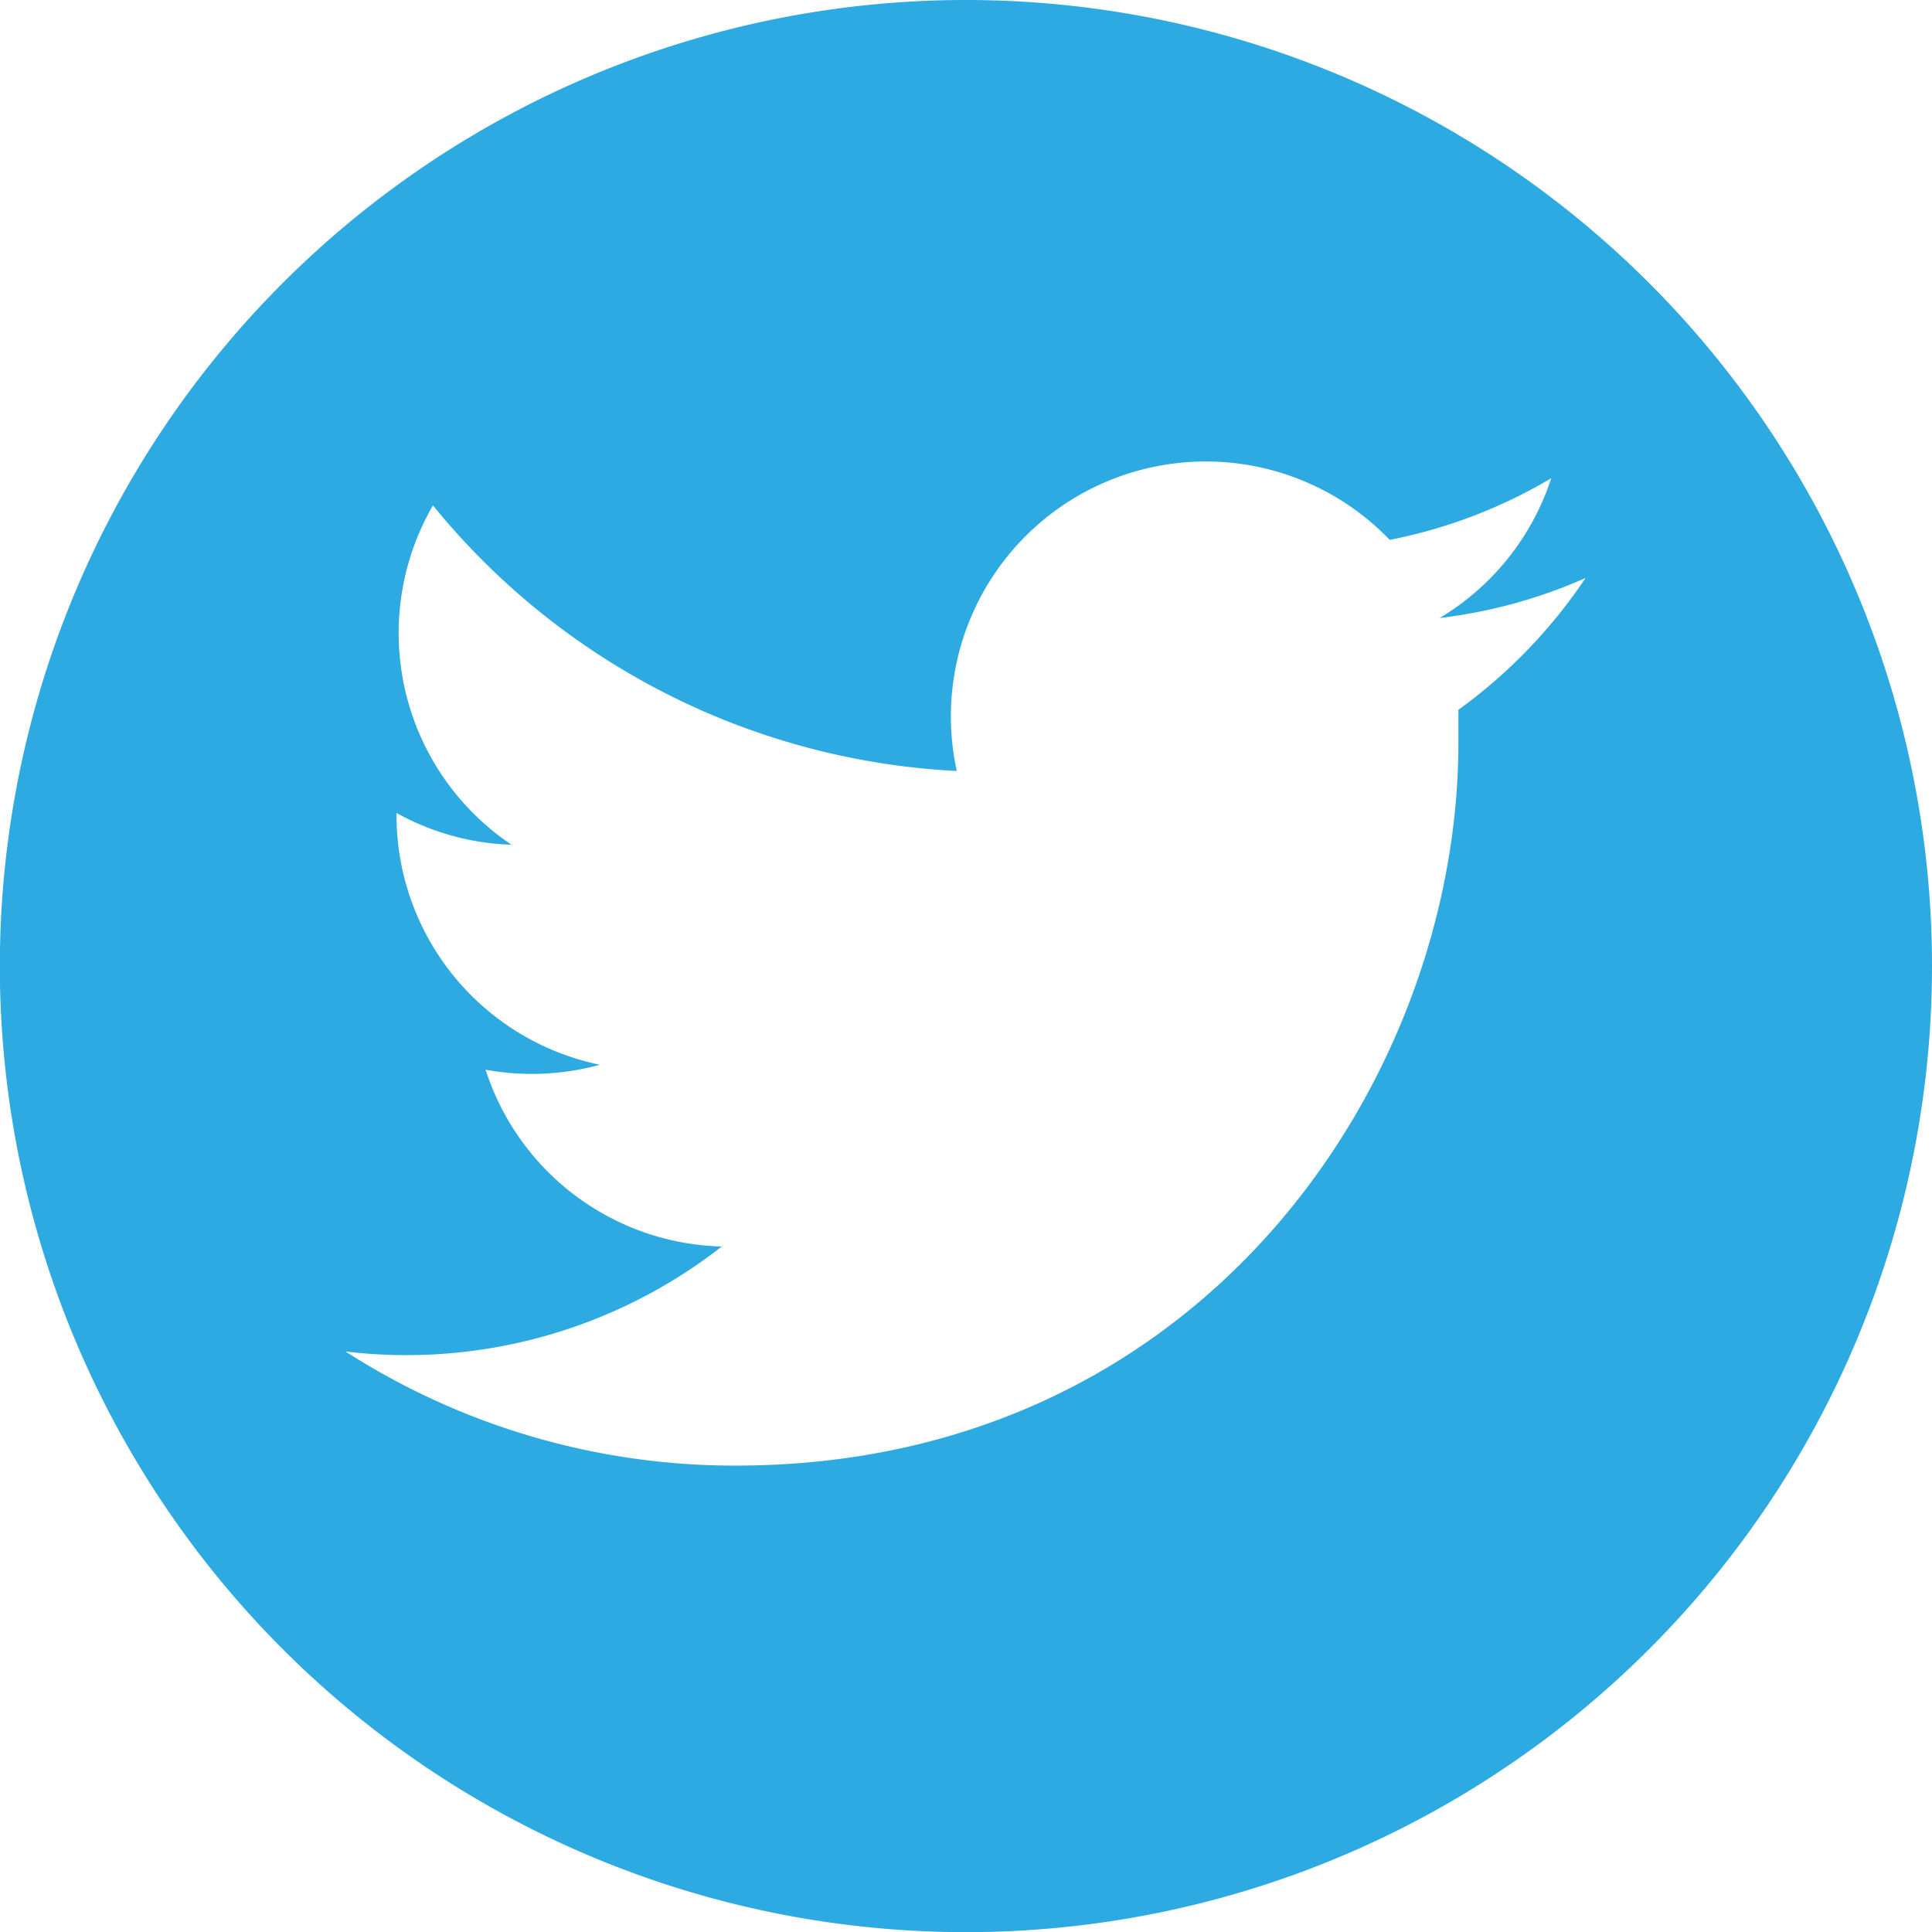 <svg xmlns="http://www.w3.org/2000/svg" viewBox="0 0 128.83 128.83"><defs><style>.cls-1{fill:#2daae1;}</style></defs><title>Asset 3</title><g id="Layer_2" data-name="Layer 2"><g id="Layer_1-2" data-name="Layer 1"><path class="cls-1" d="M64.42,0a64.42,64.42,0,1,0,64.41,64.42A64.42,64.42,0,0,0,64.42,0ZM97.25,47.33c0,.72,0,1.45,0,2.19,0,22.39-17,48.21-48.21,48.21a48,48,0,0,1-26-7.61,34.14,34.14,0,0,0,25.09-7A17,17,0,0,1,32.38,71.33,17.13,17.13,0,0,0,40,71,17,17,0,0,1,26.44,54.42v-.21a16.88,16.88,0,0,0,7.67,2.12A17,17,0,0,1,28.87,33.7,48.13,48.13,0,0,0,63.8,51.41,17,17,0,0,1,92.67,36a33.89,33.89,0,0,0,10.77-4.11A17,17,0,0,1,96,41.21a33.79,33.79,0,0,0,9.73-2.67A34.53,34.53,0,0,1,97.25,47.33Z"/></g></g></svg>
